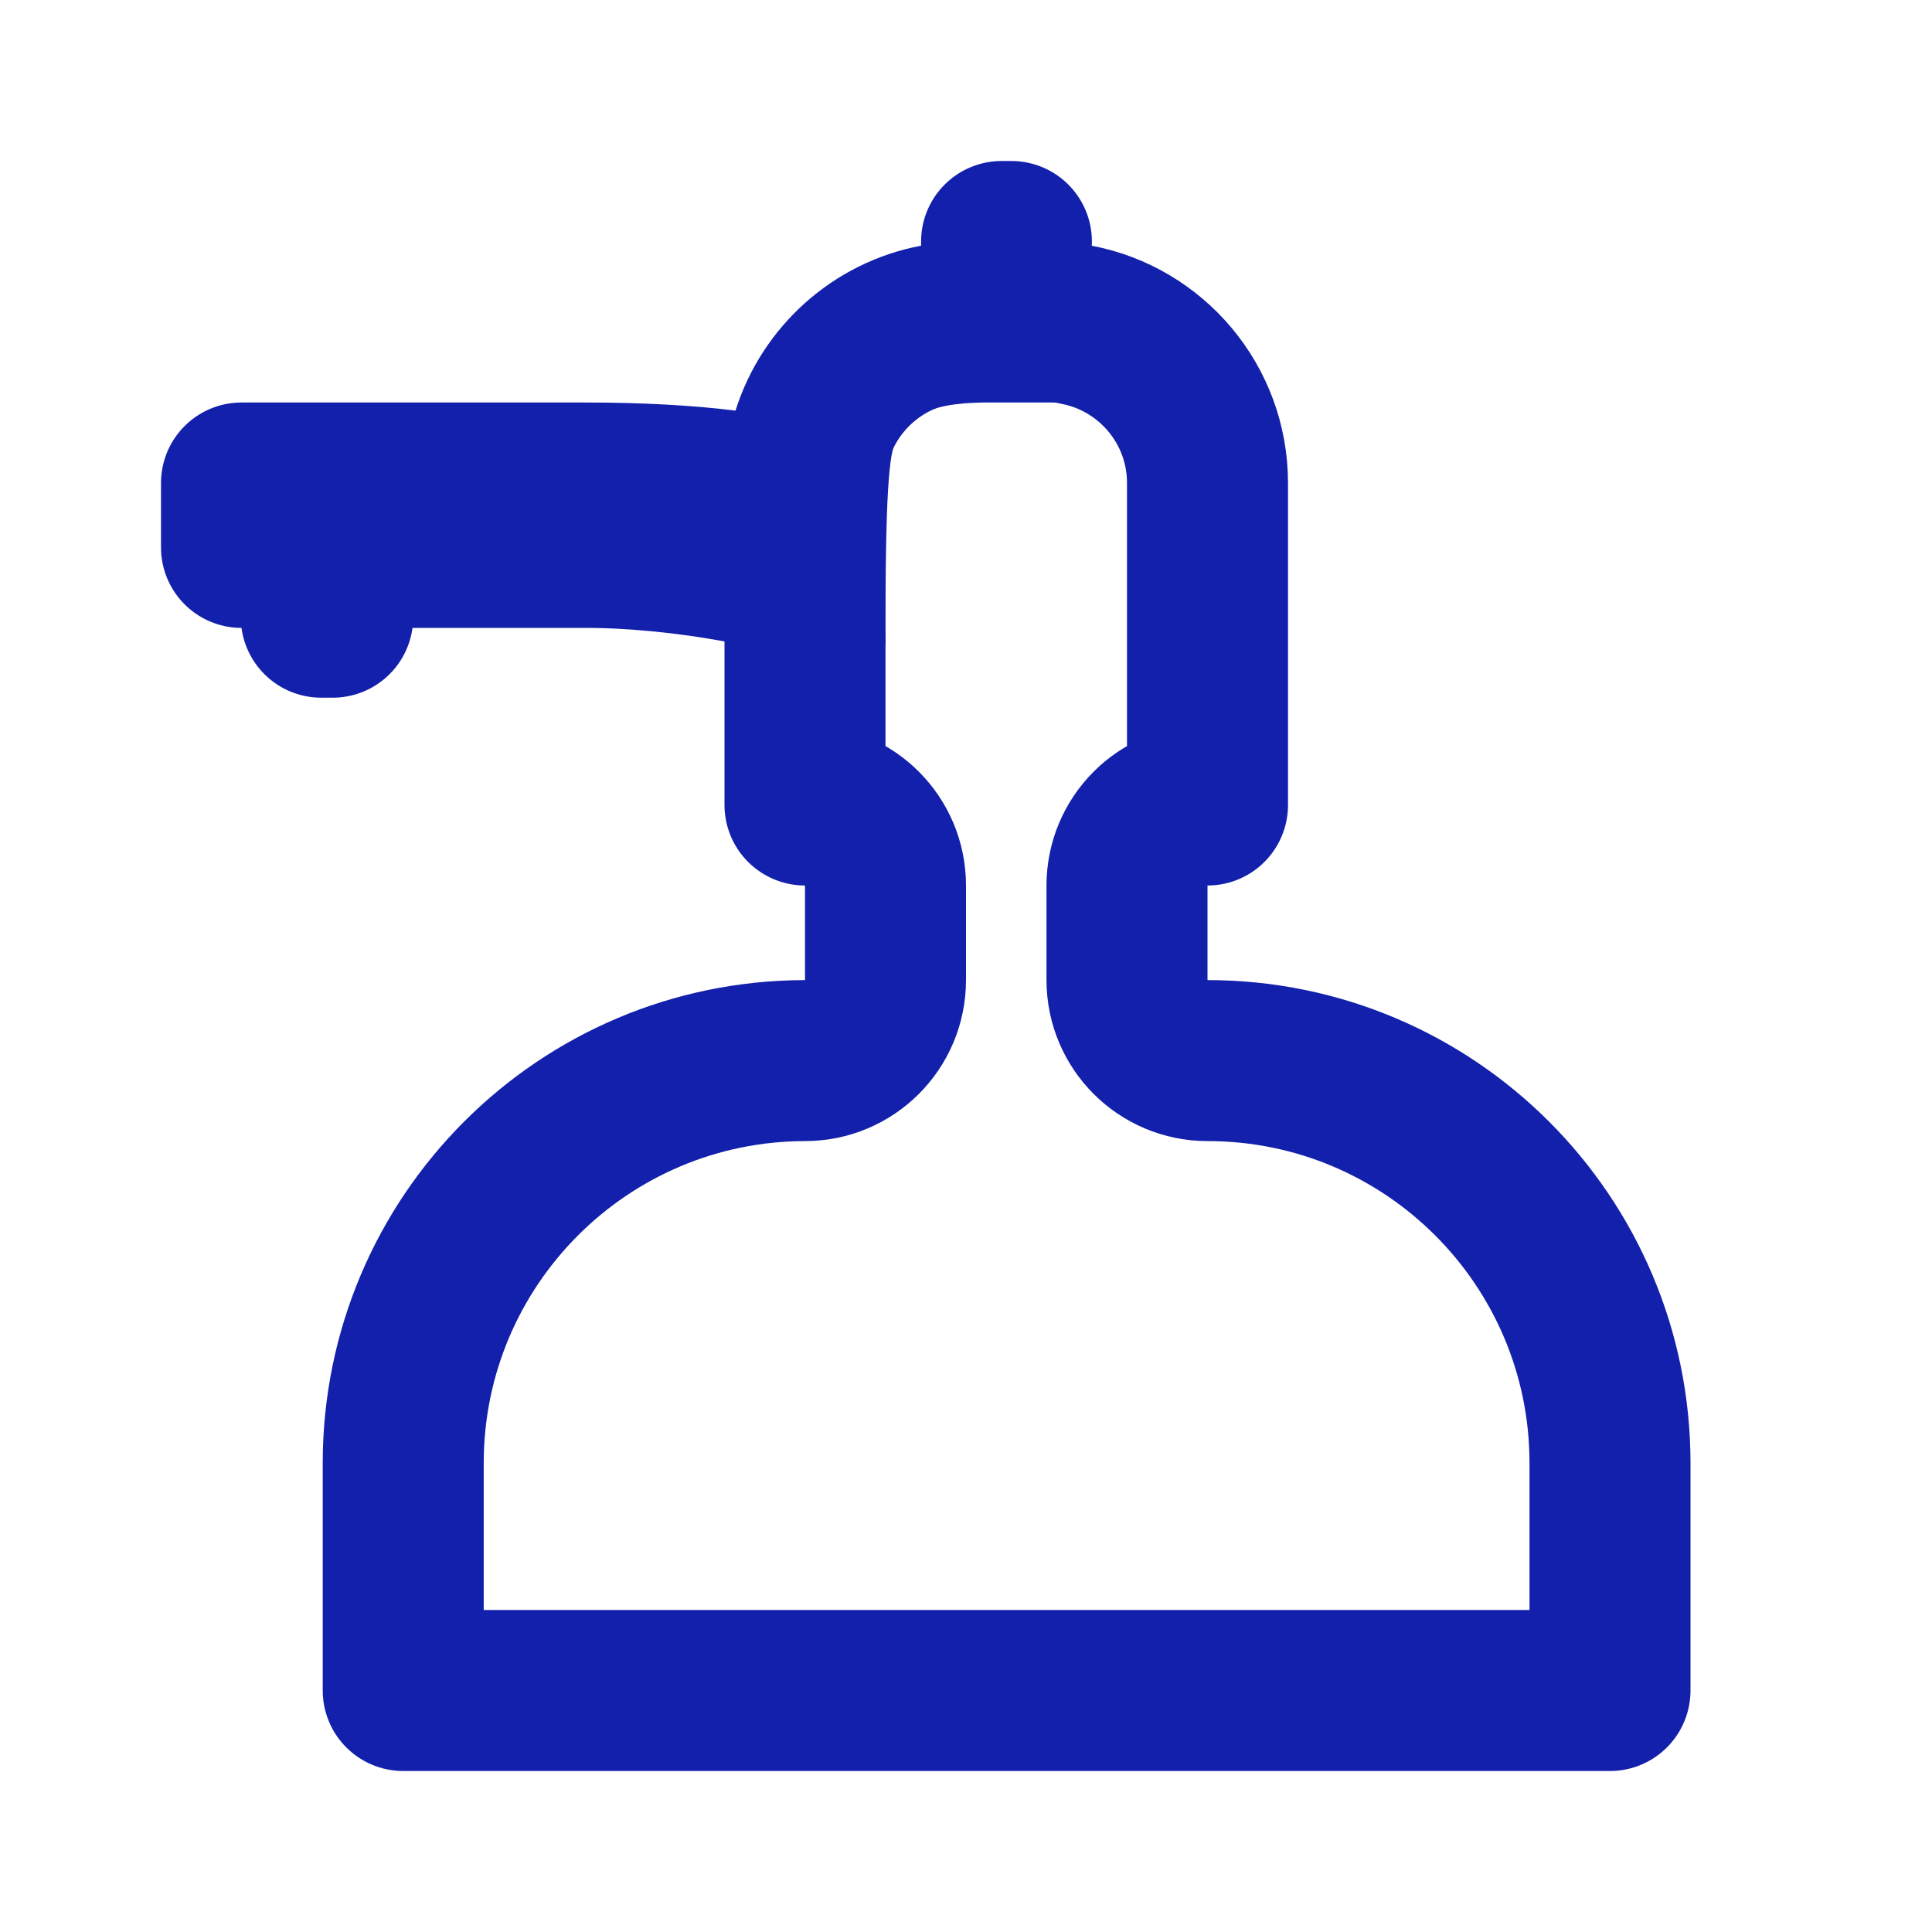 <svg width="24" height="24" viewBox="0 0 24 24" fill="none" xmlns="http://www.w3.org/2000/svg">
<path d="M11.627 4.035C12.1 3.946 12.442 3.533 12.442 3.052V3L12.564 3C12.537 3.497 12.883 3.942 13.376 4.035C14.301 4.211 15 5.025 15 6V10C14.448 10 14 10.448 14 11V12.175C14 12.728 14.448 13.175 15 13.175C17.761 13.175 20 15.414 20 18.175V21H5.009V18.175C5.009 15.416 7.243 13.179 10.001 13.175C10.553 13.175 11 12.727 11 12.175V11C11 10.448 10.552 10 10 10V7.968C10 7.487 9.657 7.074 9.183 6.985C8.563 6.87 7.874 6.8 7.28 6.8H5.124C4.617 6.8 4.198 7.177 4.133 7.667H3.991C3.926 7.177 3.507 6.8 3 6.8V6H7.28C7.945 6 8.54 6.034 9.012 6.093C9.492 6.154 9.946 5.862 10.091 5.4C10.31 4.704 10.901 4.171 11.627 4.035Z" fill="none" stroke="#1220ab" stroke-width="2" stroke-linecap="round" stroke-linejoin="round"/>
<path d="M11 7.963L11 8H10C10 7.833 9.9 7.5 9.5 7.5C9.1 7.5 9.333 6.833 9.5 6.5C9.667 6.167 10 5.4 10 5C10 4.5 10.5 4 11 4H13L13.5 5H12.5C12 5 11.202 4.957 11.076 5.653C11 6.07 11 7.198 11 7.963Z" fill="#1220ab"/>
</svg>
